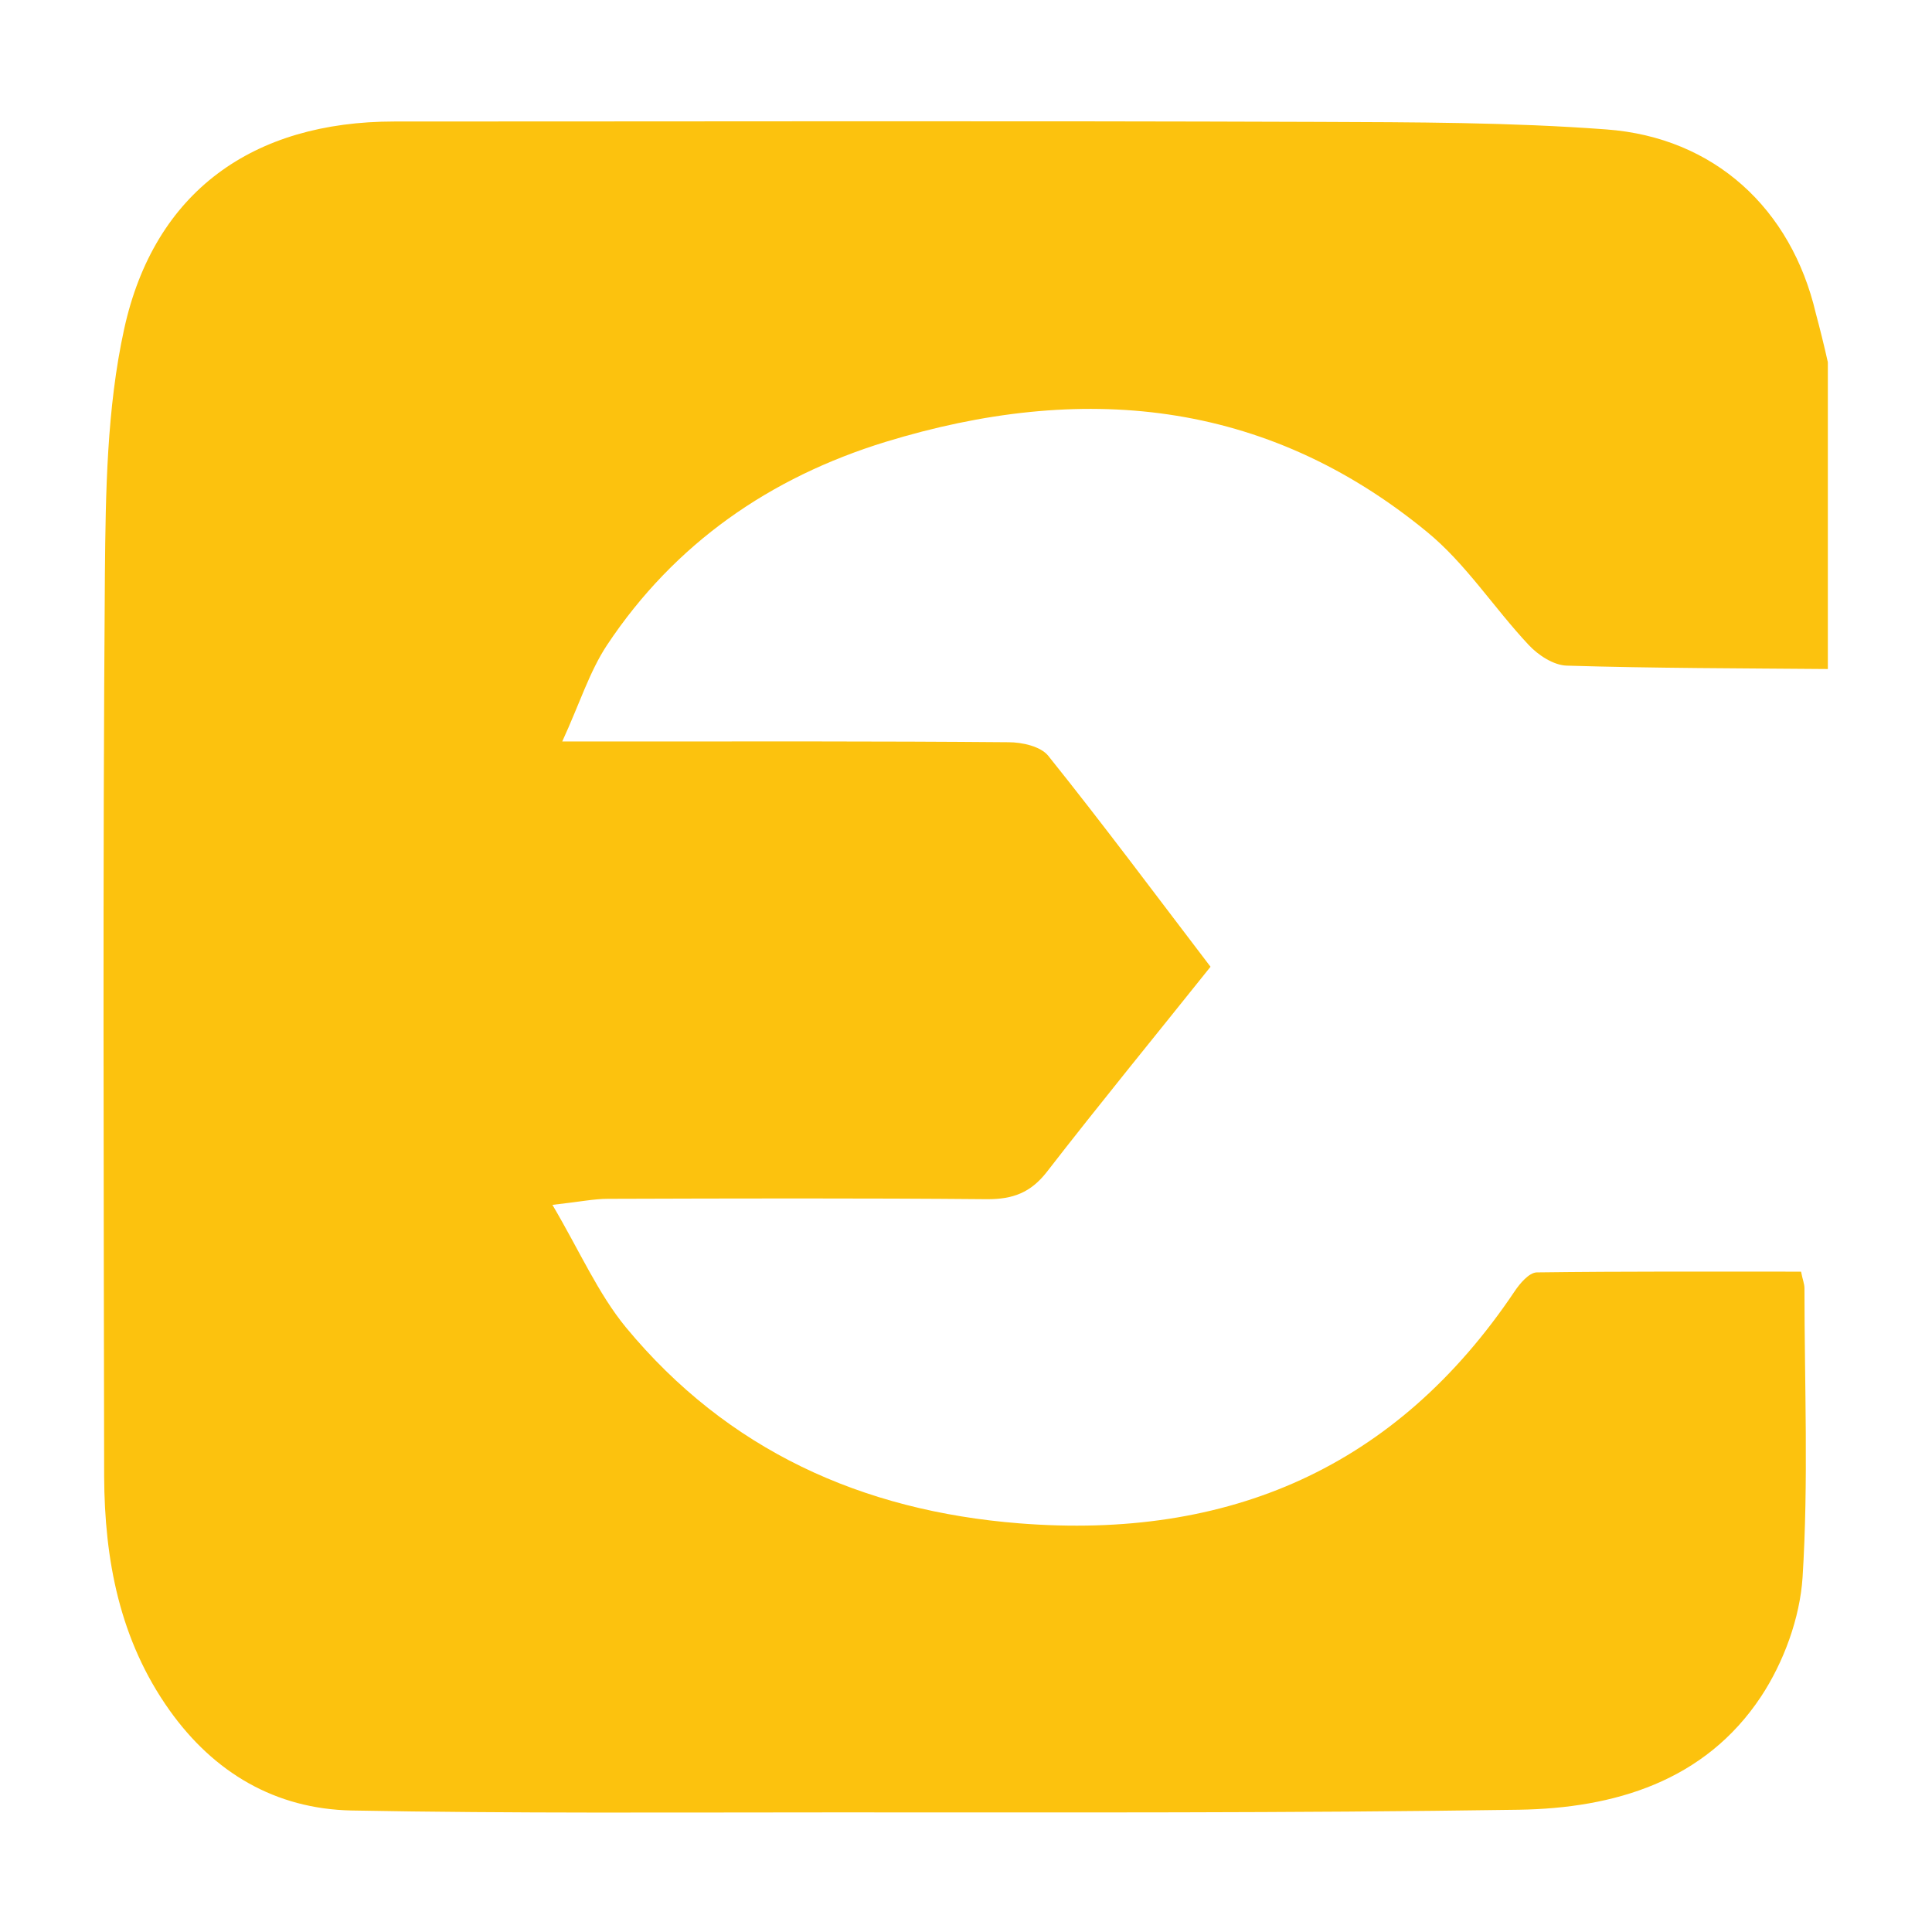<?xml version="1.0" encoding="utf-8"?>
<!-- Generator: Adobe Illustrator 26.4.1, SVG Export Plug-In . SVG Version: 6.00 Build 0)  -->
<svg version="1.1" id="Layer_1" xmlns="http://www.w3.org/2000/svg" xmlns:xlink="http://www.w3.org/1999/xlink" x="0px" y="0px"
	 viewBox="0 0 512 512" style="enable-background:new 0 0 512 512;" xml:space="preserve">
<style type="text/css">
	.st0{fill:#6C73F8;}
	.st1{display:none;fill:#0A5E58;}
	.st2{fill:#FCC20E;}
</style>
<path class="st2" d="M484.4,96c0,27.1,0,54.2,0,81.3c-23.1-0.2-46.1-0.2-69.2-0.9c-3.5-0.1-7.6-2.8-10.1-5.5
	c-9.2-9.8-16.7-21.6-27-30c-43-35.3-91.8-39.6-143.4-23.8c-30.6,9.4-55.9,26.9-73.8,53.8c-4.7,7.1-7.3,15.6-11.9,25.6
	c6.8,0,10.4,0,14,0c34.8,0,69.6-0.1,104.3,0.2c3.6,0,8.5,1.1,10.5,3.6c14.6,18.2,28.5,36.9,43,55.9c-14.7,18.4-29.3,36.2-43.4,54.4
	c-4.3,5.5-9,7.2-15.7,7.2c-33.5-0.3-67.1-0.2-100.6-0.1c-3.7,0-7.5,0.8-14.7,1.6c7.3,12.4,12.1,23.5,19.5,32.5
	c26.9,32.5,62.5,48.6,104.2,51.9c55.5,4.4,99.9-14.7,131.3-61.5c1.4-2.1,3.8-4.9,5.8-5c23.3-0.3,46.6-0.2,70.1-0.2
	c0.4,2.1,0.9,3.2,0.9,4.4c0,25.5,1.1,51.2-0.5,76.6c-0.7,10.8-5,22.5-11,31.6c-14.9,22.5-38.9,29.6-64.2,30
	c-60.3,0.9-120.6,0.7-181,0.7c-42.8,0-85.5,0.3-128.3-0.5c-20.2-0.4-36.5-10-48.3-26.6c-13.2-18.6-17.2-39.8-17.3-62
	c-0.1-79.7-0.4-159.4,0.2-239.1c0.2-21.7,0.5-43.9,5.1-64.9c8-36.5,34.2-55,71.6-55c81.6,0,163.1-0.2,244.7,0.1
	c25.5,0.1,51.1,0.1,76.5,2c28.6,2.1,49,21,55.5,48.7C482.3,87.1,483.4,91.5,484.4,96z"/>
</svg>
